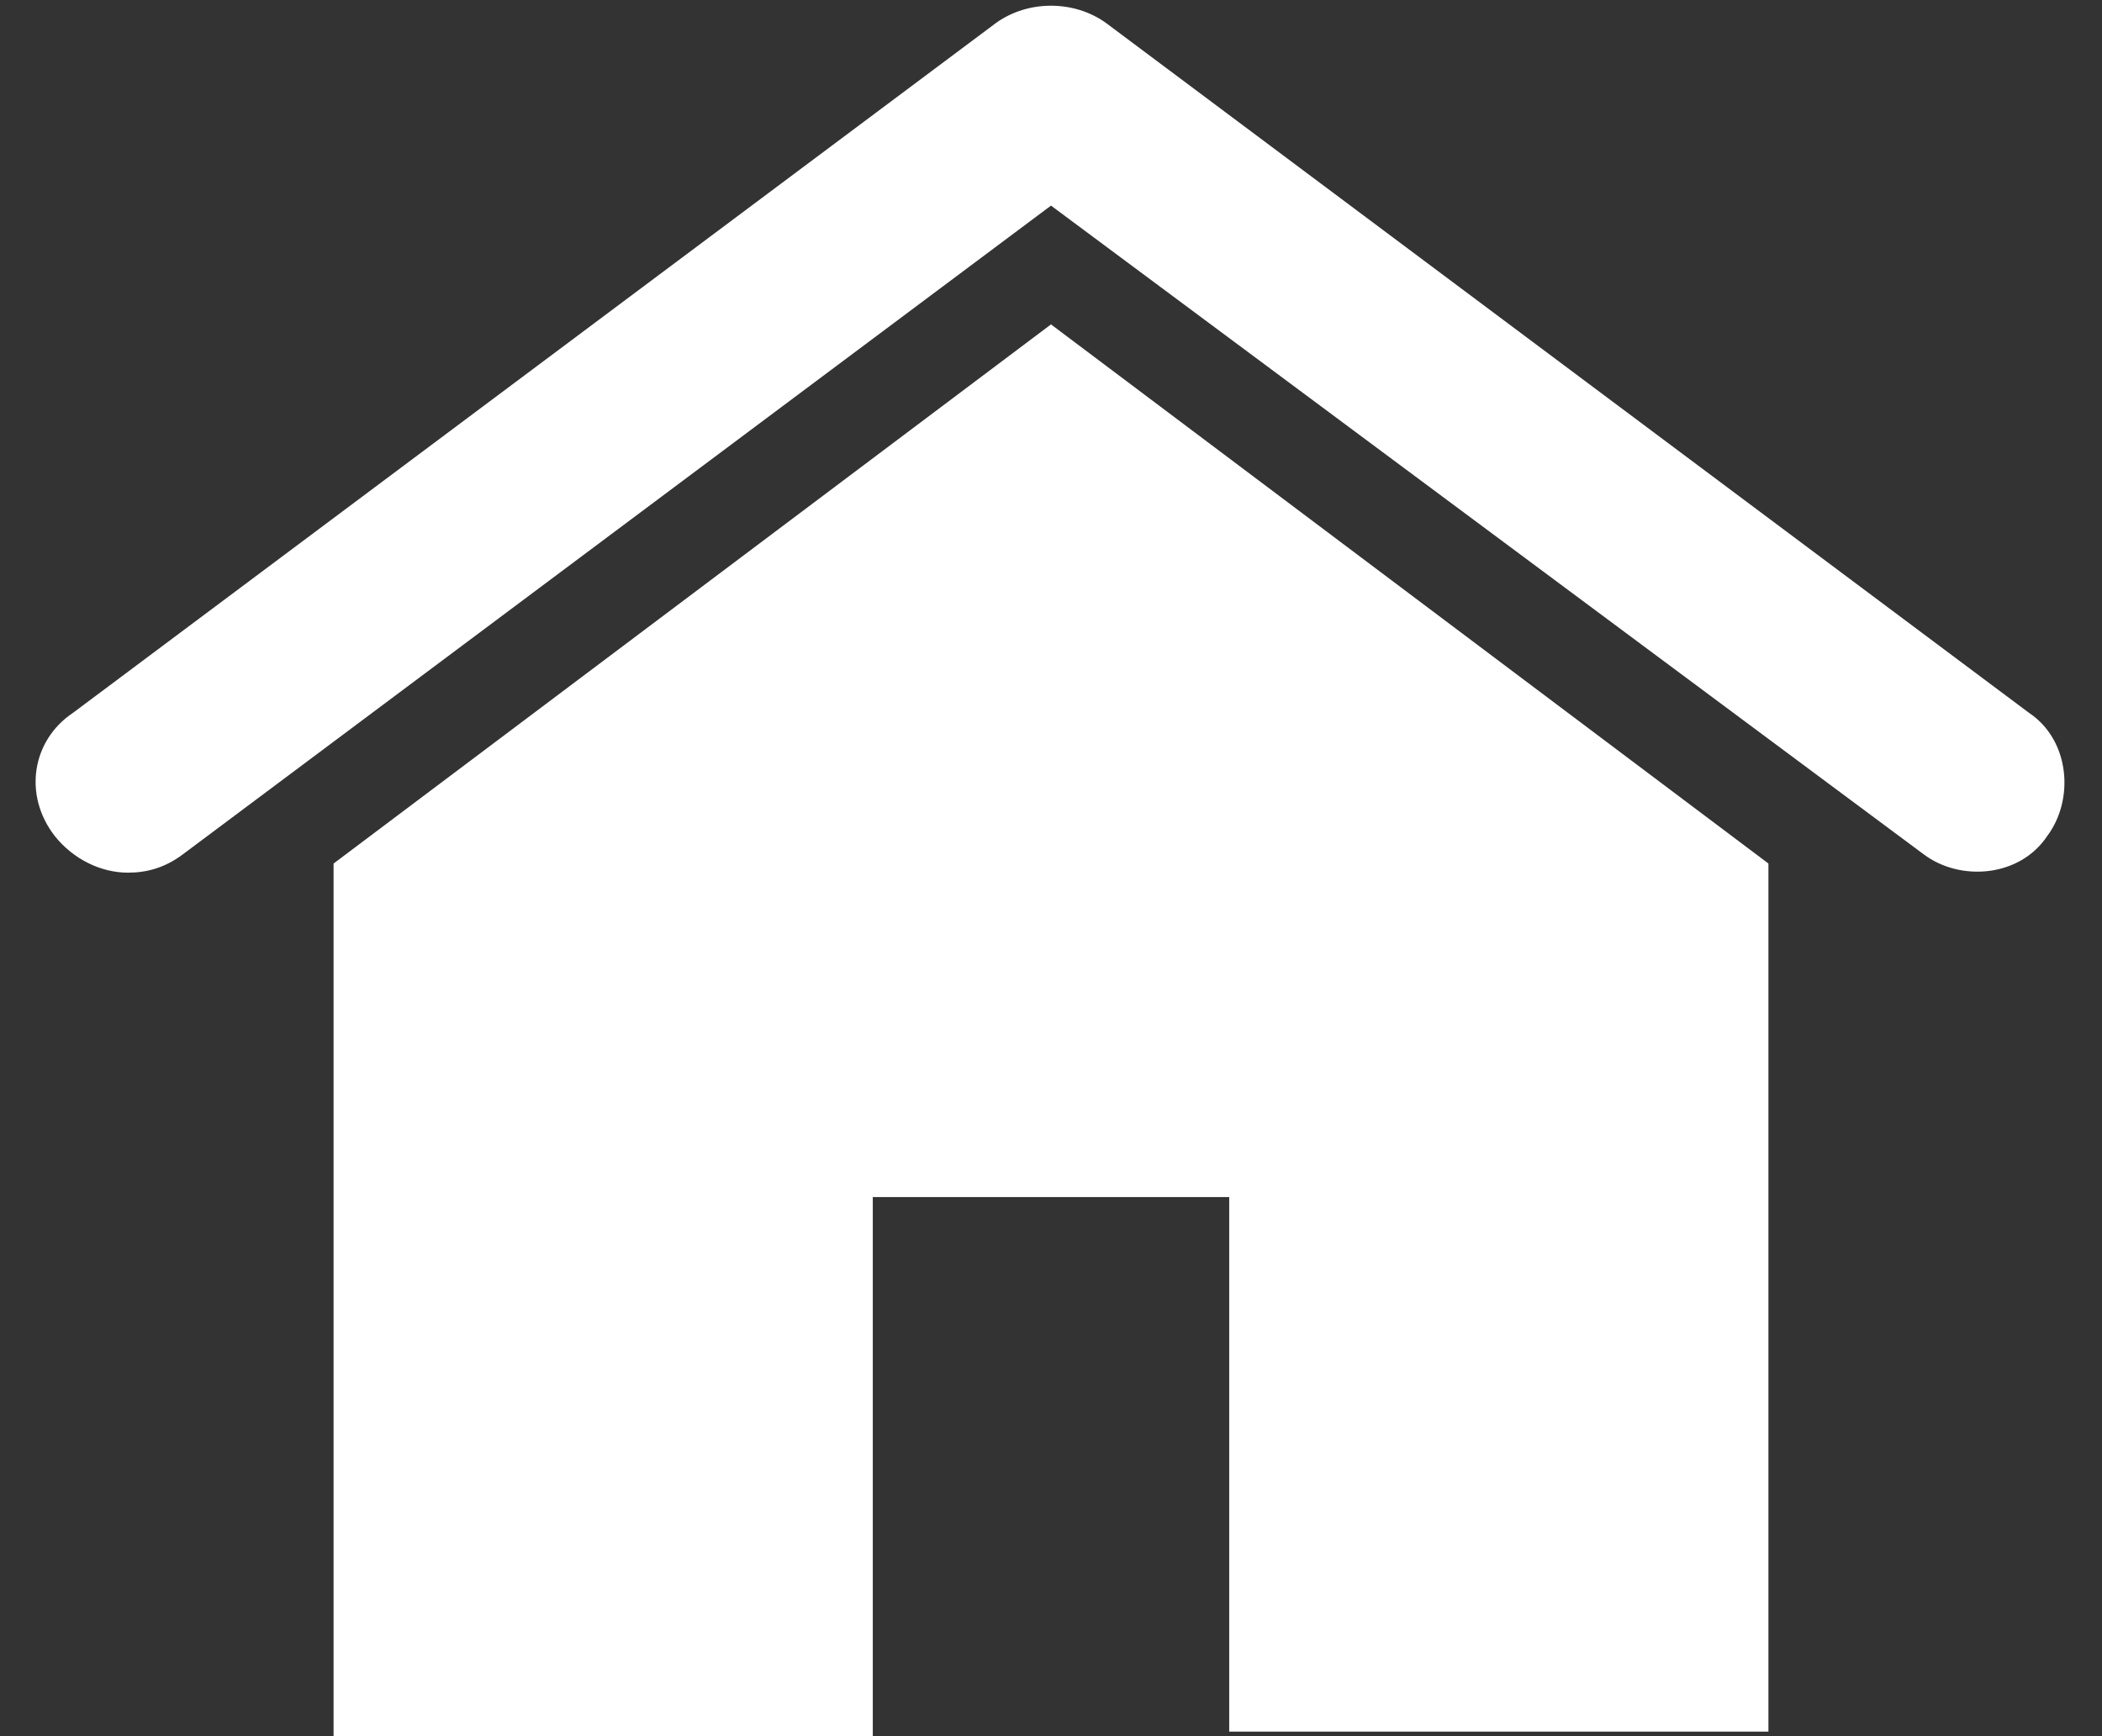 <svg width="46" height="38" viewBox="0 0 46 38" fill="none" xmlns="http://www.w3.org/2000/svg">
<rect x="0" y="0" width="46" height="38" fill="#333333" stroke="none"/>
<path d="M7.3 37.9V18.9L23 7.1L38.7 18.9V37.9H26.9V26.2H19.1V38H7.3V37.9Z" fill="white"/>
<path d="M2.8 19.1C2.2 19.1 1.6 18.8 1.2 18.3C0.5 17.4 0.7 16.2 1.6 15.6L21.8 0.5C22.5 0 23.5 0 24.2 0.5L44.4 15.6C45.3 16.2 45.4 17.5 44.8 18.3C44.2 19.2 42.9 19.3 42.1 18.7L23 4.5L4 18.7C3.6 19 3.2 19.1 2.8 19.1Z" fill="white"/>
</svg>
